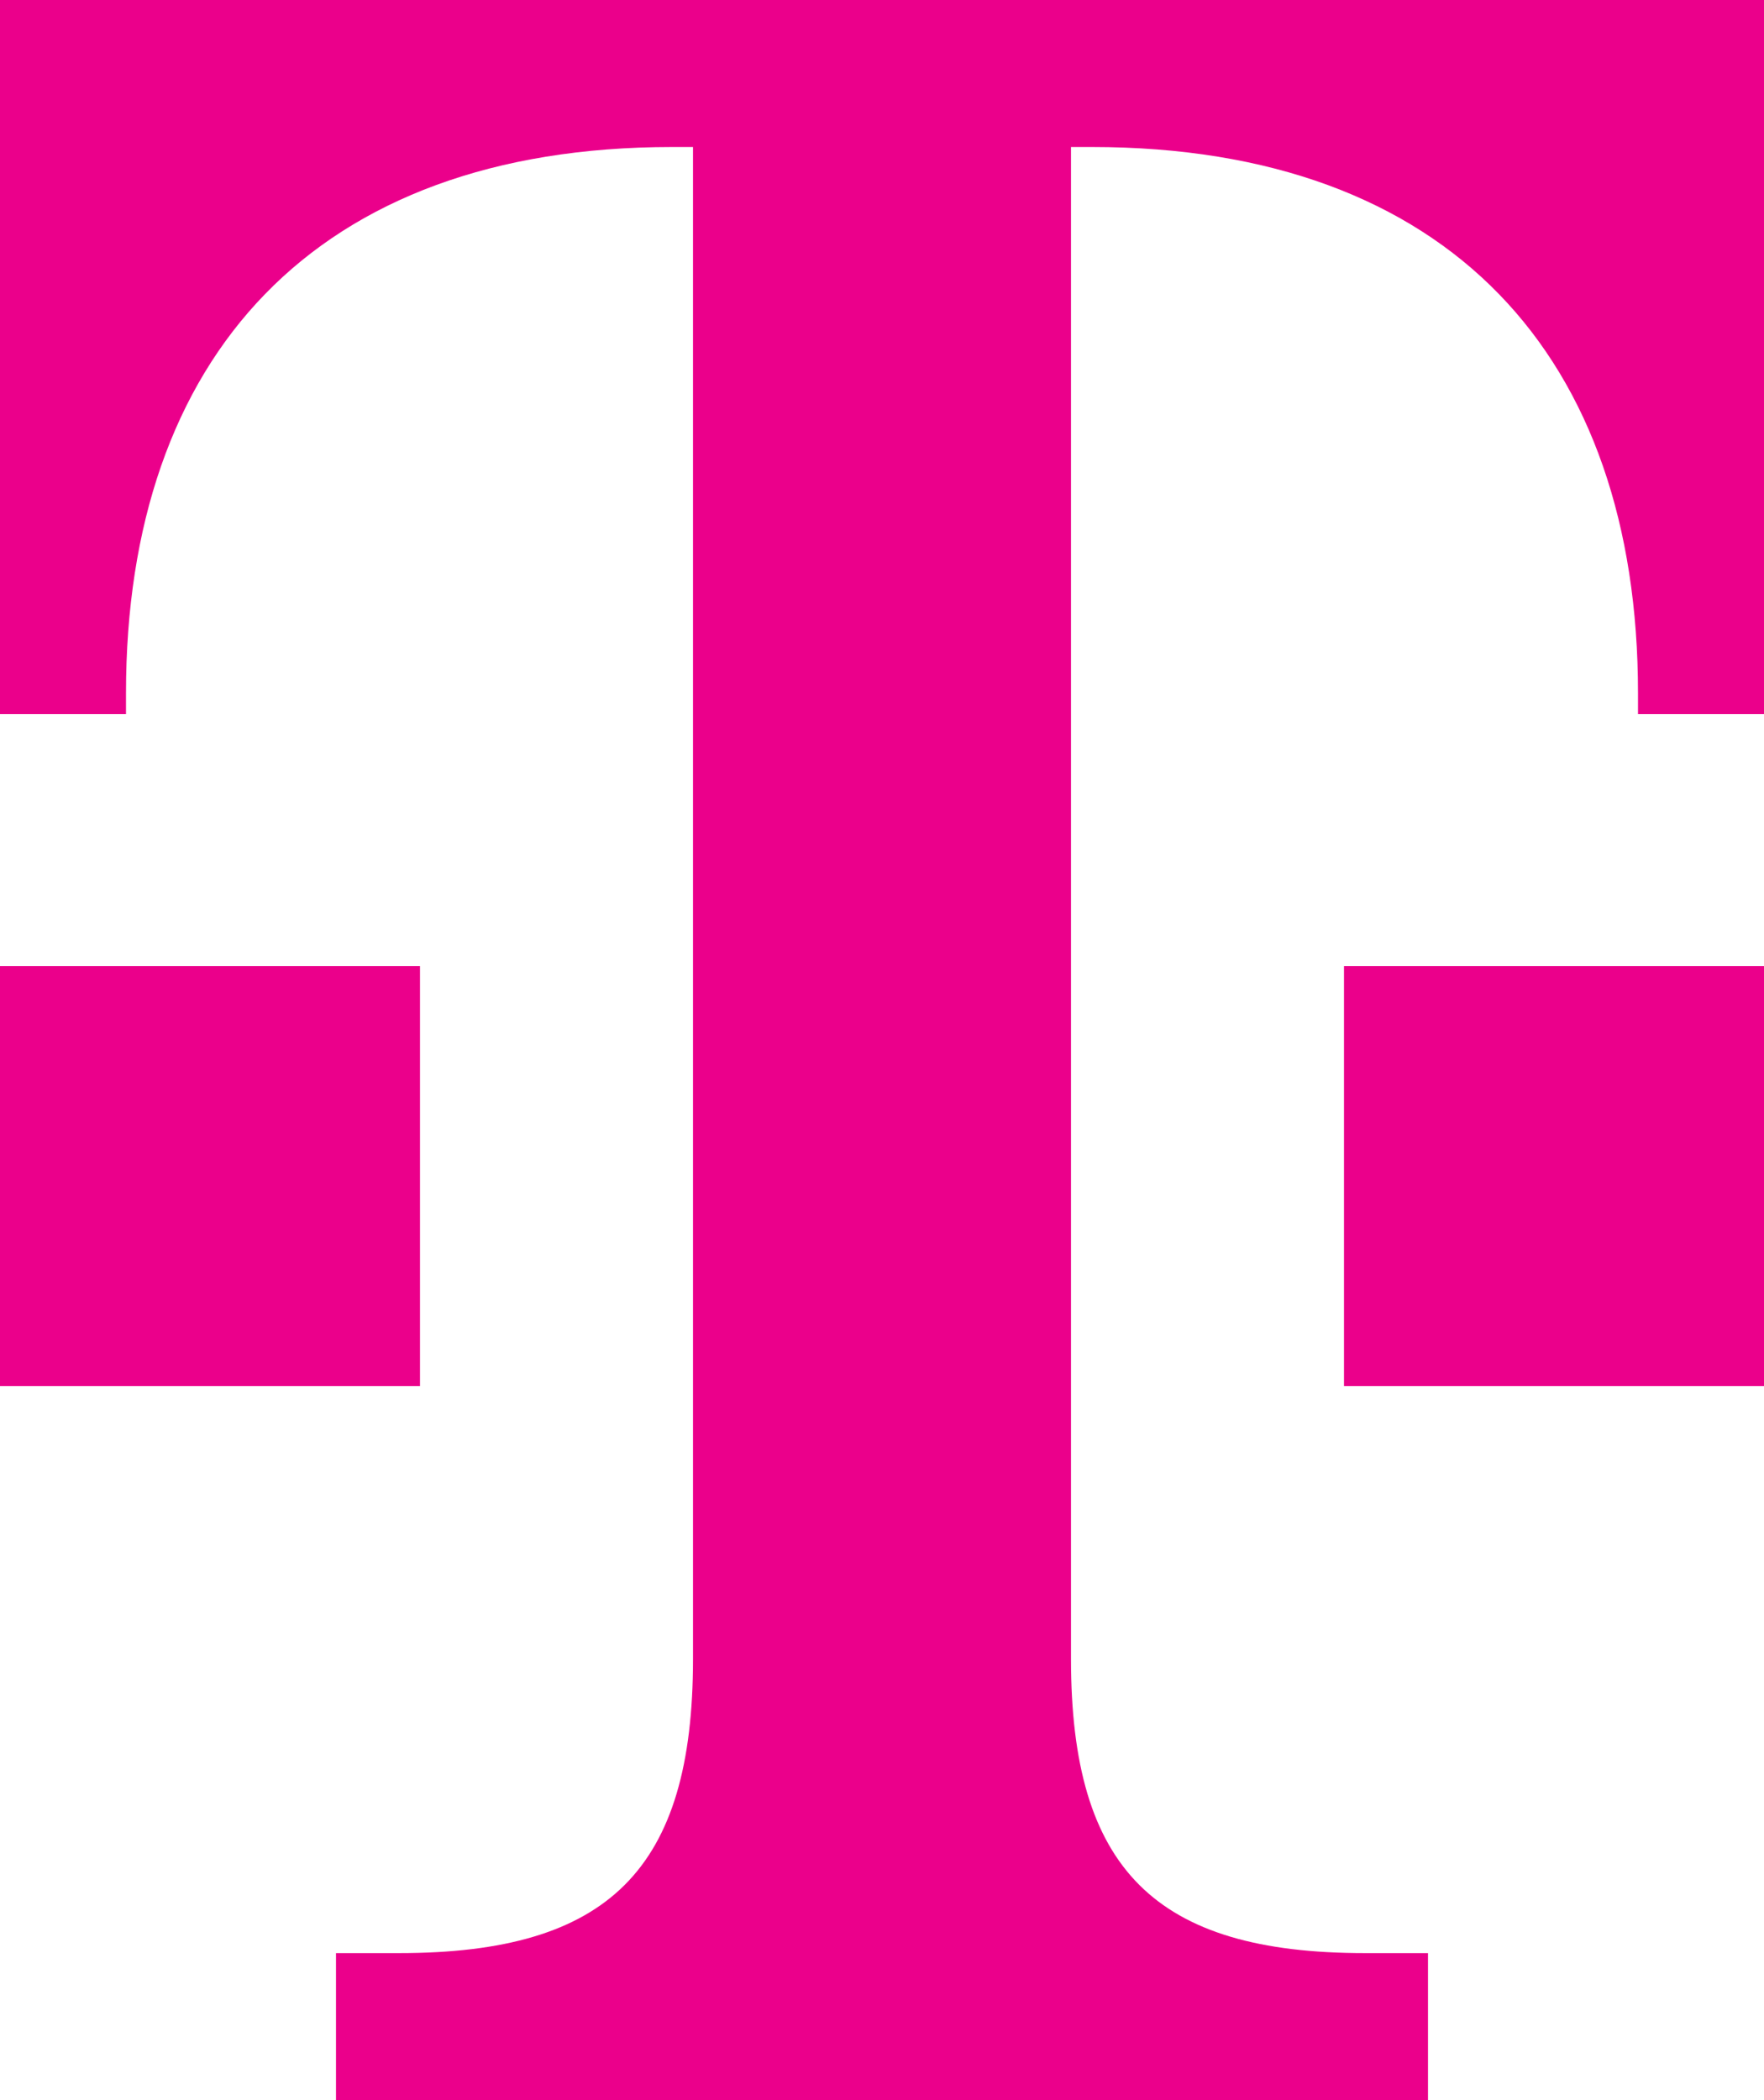 <?xml version="1.0" encoding="utf-8"?>
<!-- Generator: Adobe Illustrator 27.0.0, SVG Export Plug-In . SVG Version: 6.00 Build 0)  -->
<svg version="1.1" id="Warstwa_1" xmlns="http://www.w3.org/2000/svg" xmlns:xlink="http://www.w3.org/1999/xlink" x="0px" y="0px"
	 viewBox="0 0 50.4 60" style="enable-background:new 0 0 50.4 60;" xml:space="preserve">
<style type="text/css">
	.st0{fill:#EB008B;}
</style>
<path class="st0" d="M38.4,39.6h12v-12h-6h-6V39.6z M0,0v20.4h3.6v-0.6C3.6,10.2,9,4.2,19.2,4.2h0.6v43.2c0,6-2.4,8.4-8.4,8.4H9.6
	V60h31.2v-4.2H39c-6,0-8.4-2.4-8.4-8.4V4.2h0.6c10.2,0,15.6,6,15.6,15.6v0.6h3.6V0H0z M12,39.6H0v-12h6h6V39.6z"/>
</svg>

